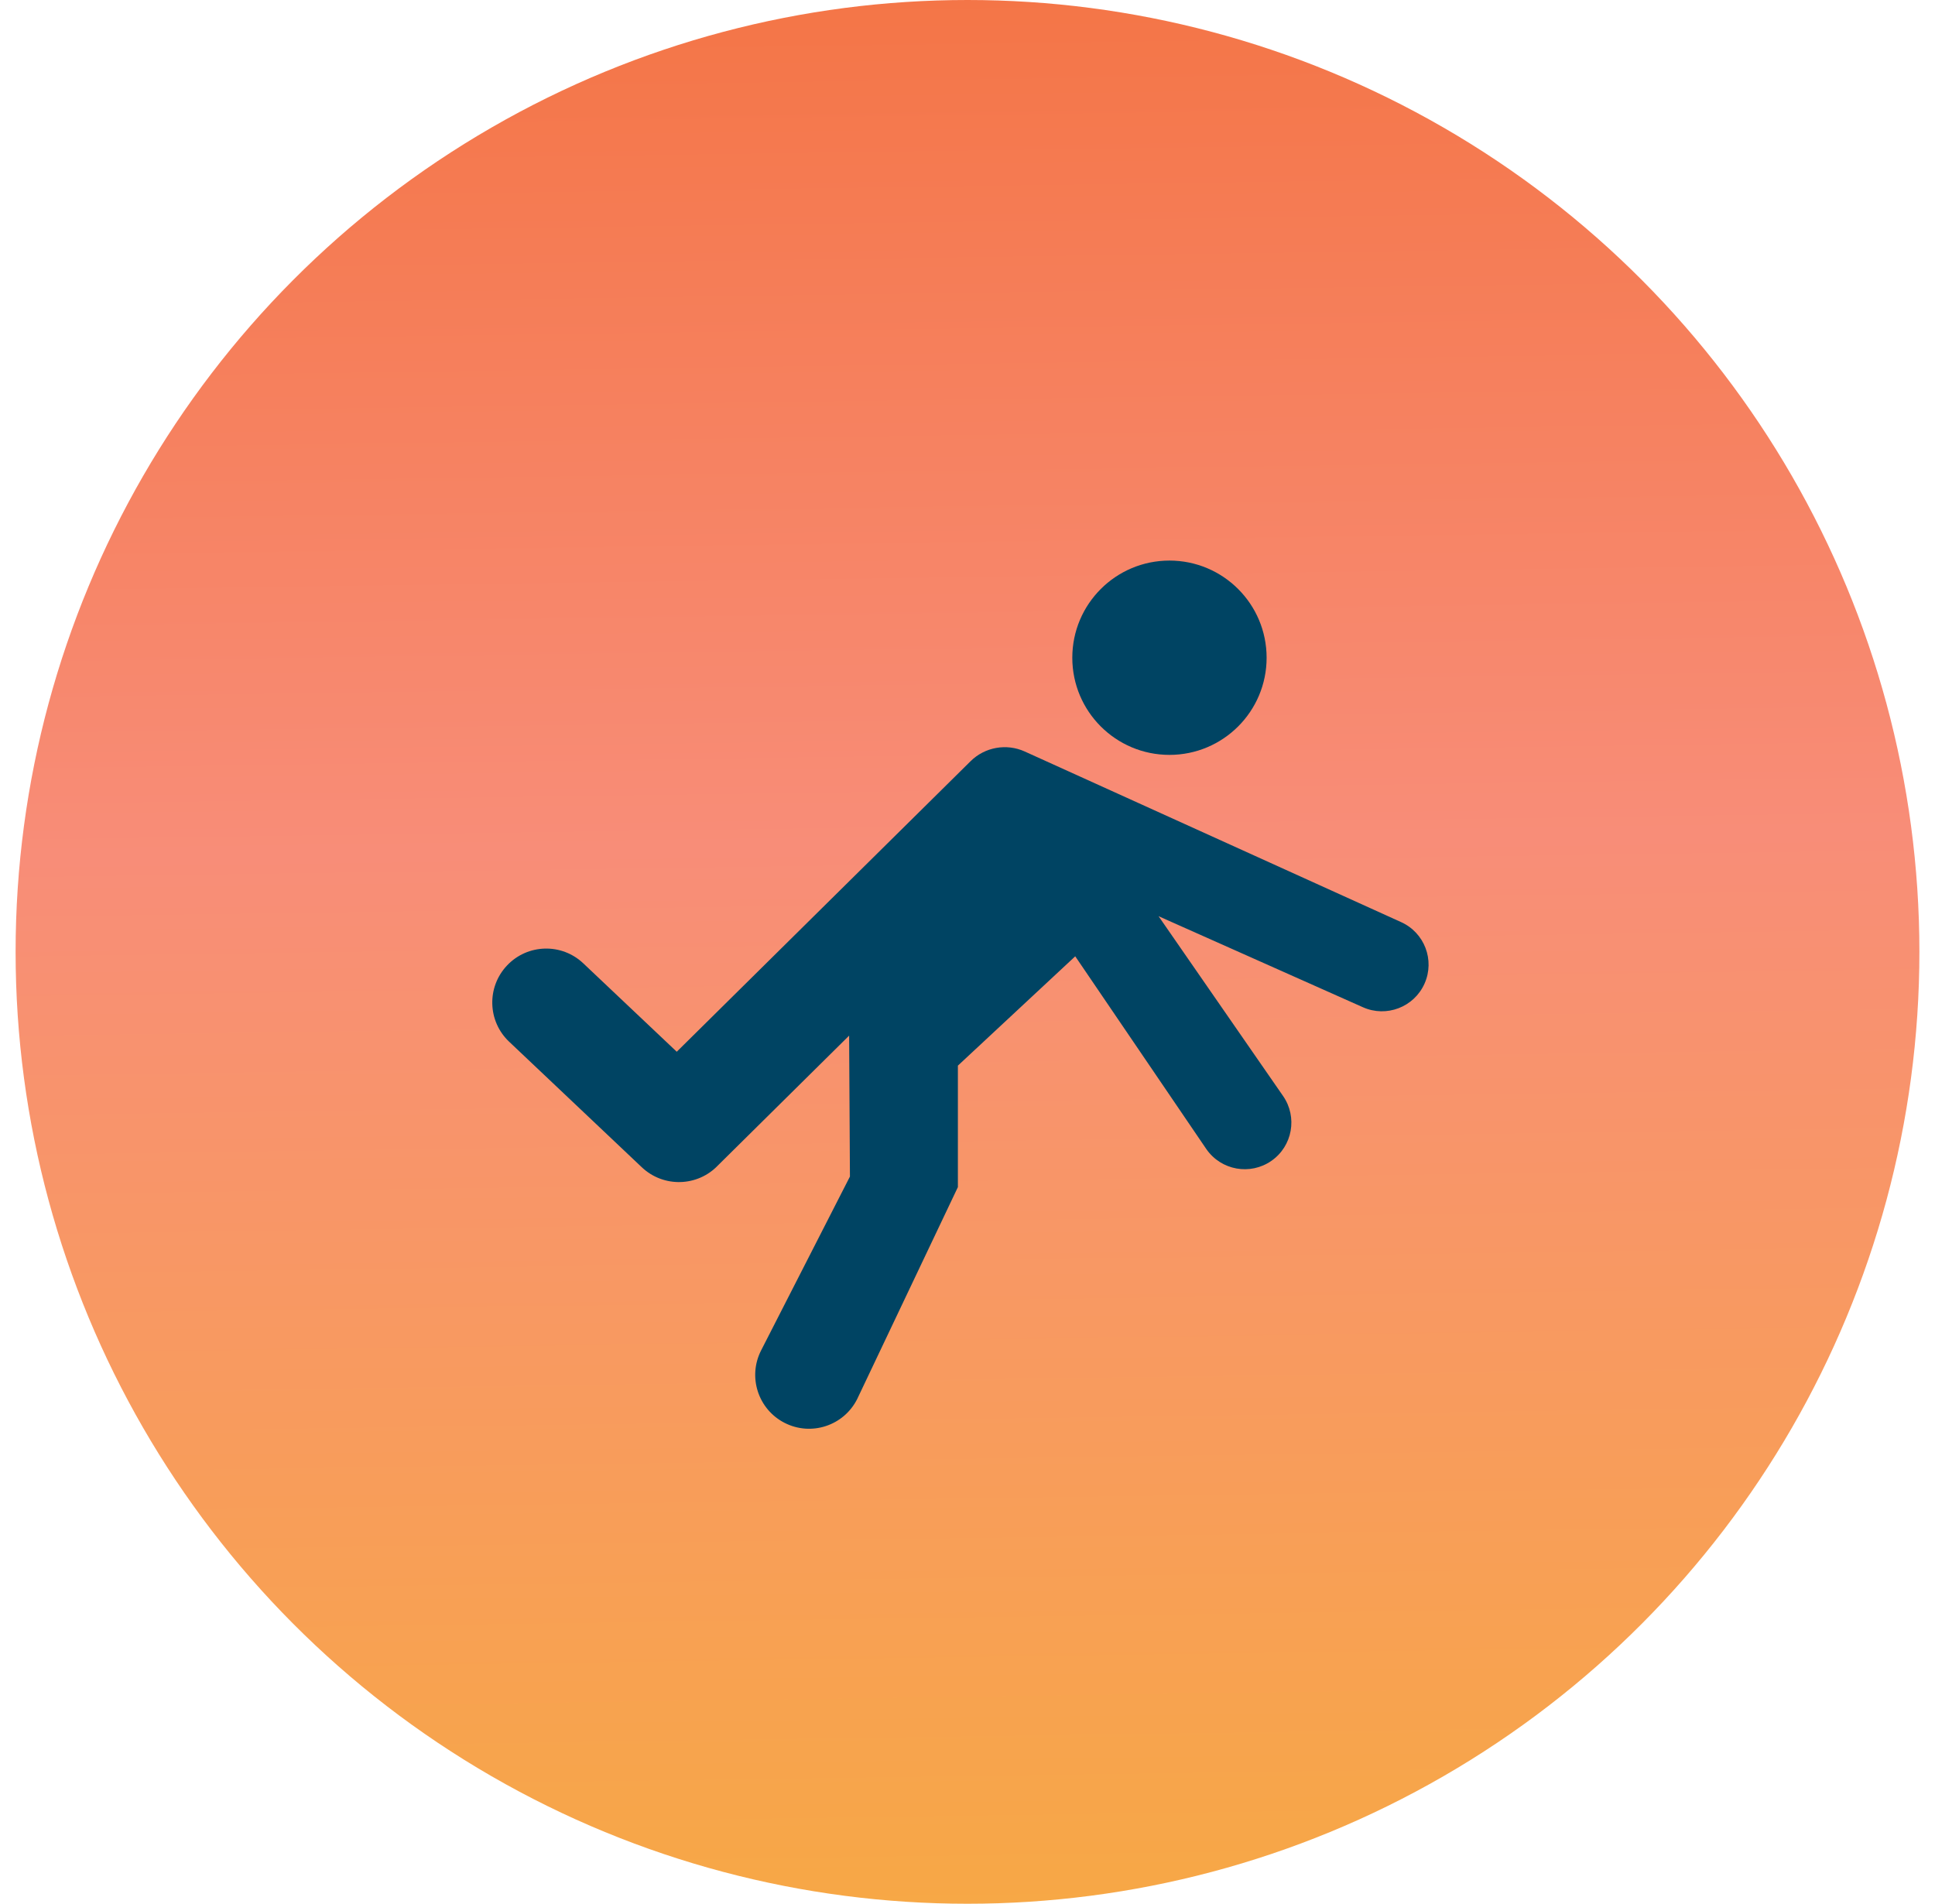 <svg width="62" height="61" viewBox="0 0 62 61" fill="none" xmlns="http://www.w3.org/2000/svg">
<circle cx="31" cy="30.5" r="30.5" fill="url(#paint0_linear_890_369)"/>
<ellipse cx="37.471" cy="21.075" rx="3.113" ry="3.113" fill="#004463"/>
<path d="M18.69 30.868L21.684 33.7L31.098 24.391C31.557 23.937 32.248 23.814 32.835 24.08L44.886 29.543C45.641 29.879 45.98 30.762 45.644 31.517C45.308 32.271 44.424 32.61 43.67 32.274L37.122 29.357L41.11 35.116C41.581 35.794 41.414 36.726 40.736 37.197C40.058 37.668 39.126 37.5 38.655 36.822L34.452 30.642L30.692 34.145V38.037L27.463 44.833C27.032 45.685 25.99 46.026 25.139 45.591C24.29 45.157 23.954 44.118 24.387 43.27L27.233 37.699L27.207 33.184L23.01 37.336C22.354 38.029 21.26 38.059 20.566 37.403L16.314 33.379C15.62 32.723 15.59 31.628 16.247 30.935C16.903 30.241 17.997 30.211 18.69 30.868Z" fill="#004463"/>
<defs>
<linearGradient id="paint0_linear_890_369" x1="30.096" y1="-29.37" x2="31.678" y2="81.672" gradientUnits="userSpaceOnUse">
<stop offset="0.026" stop-color="#F05E17"/>
<stop offset="0.508" stop-color="#F88D78"/>
<stop offset="1" stop-color="#F7B827"/>
</linearGradient>
</defs>
</svg>
